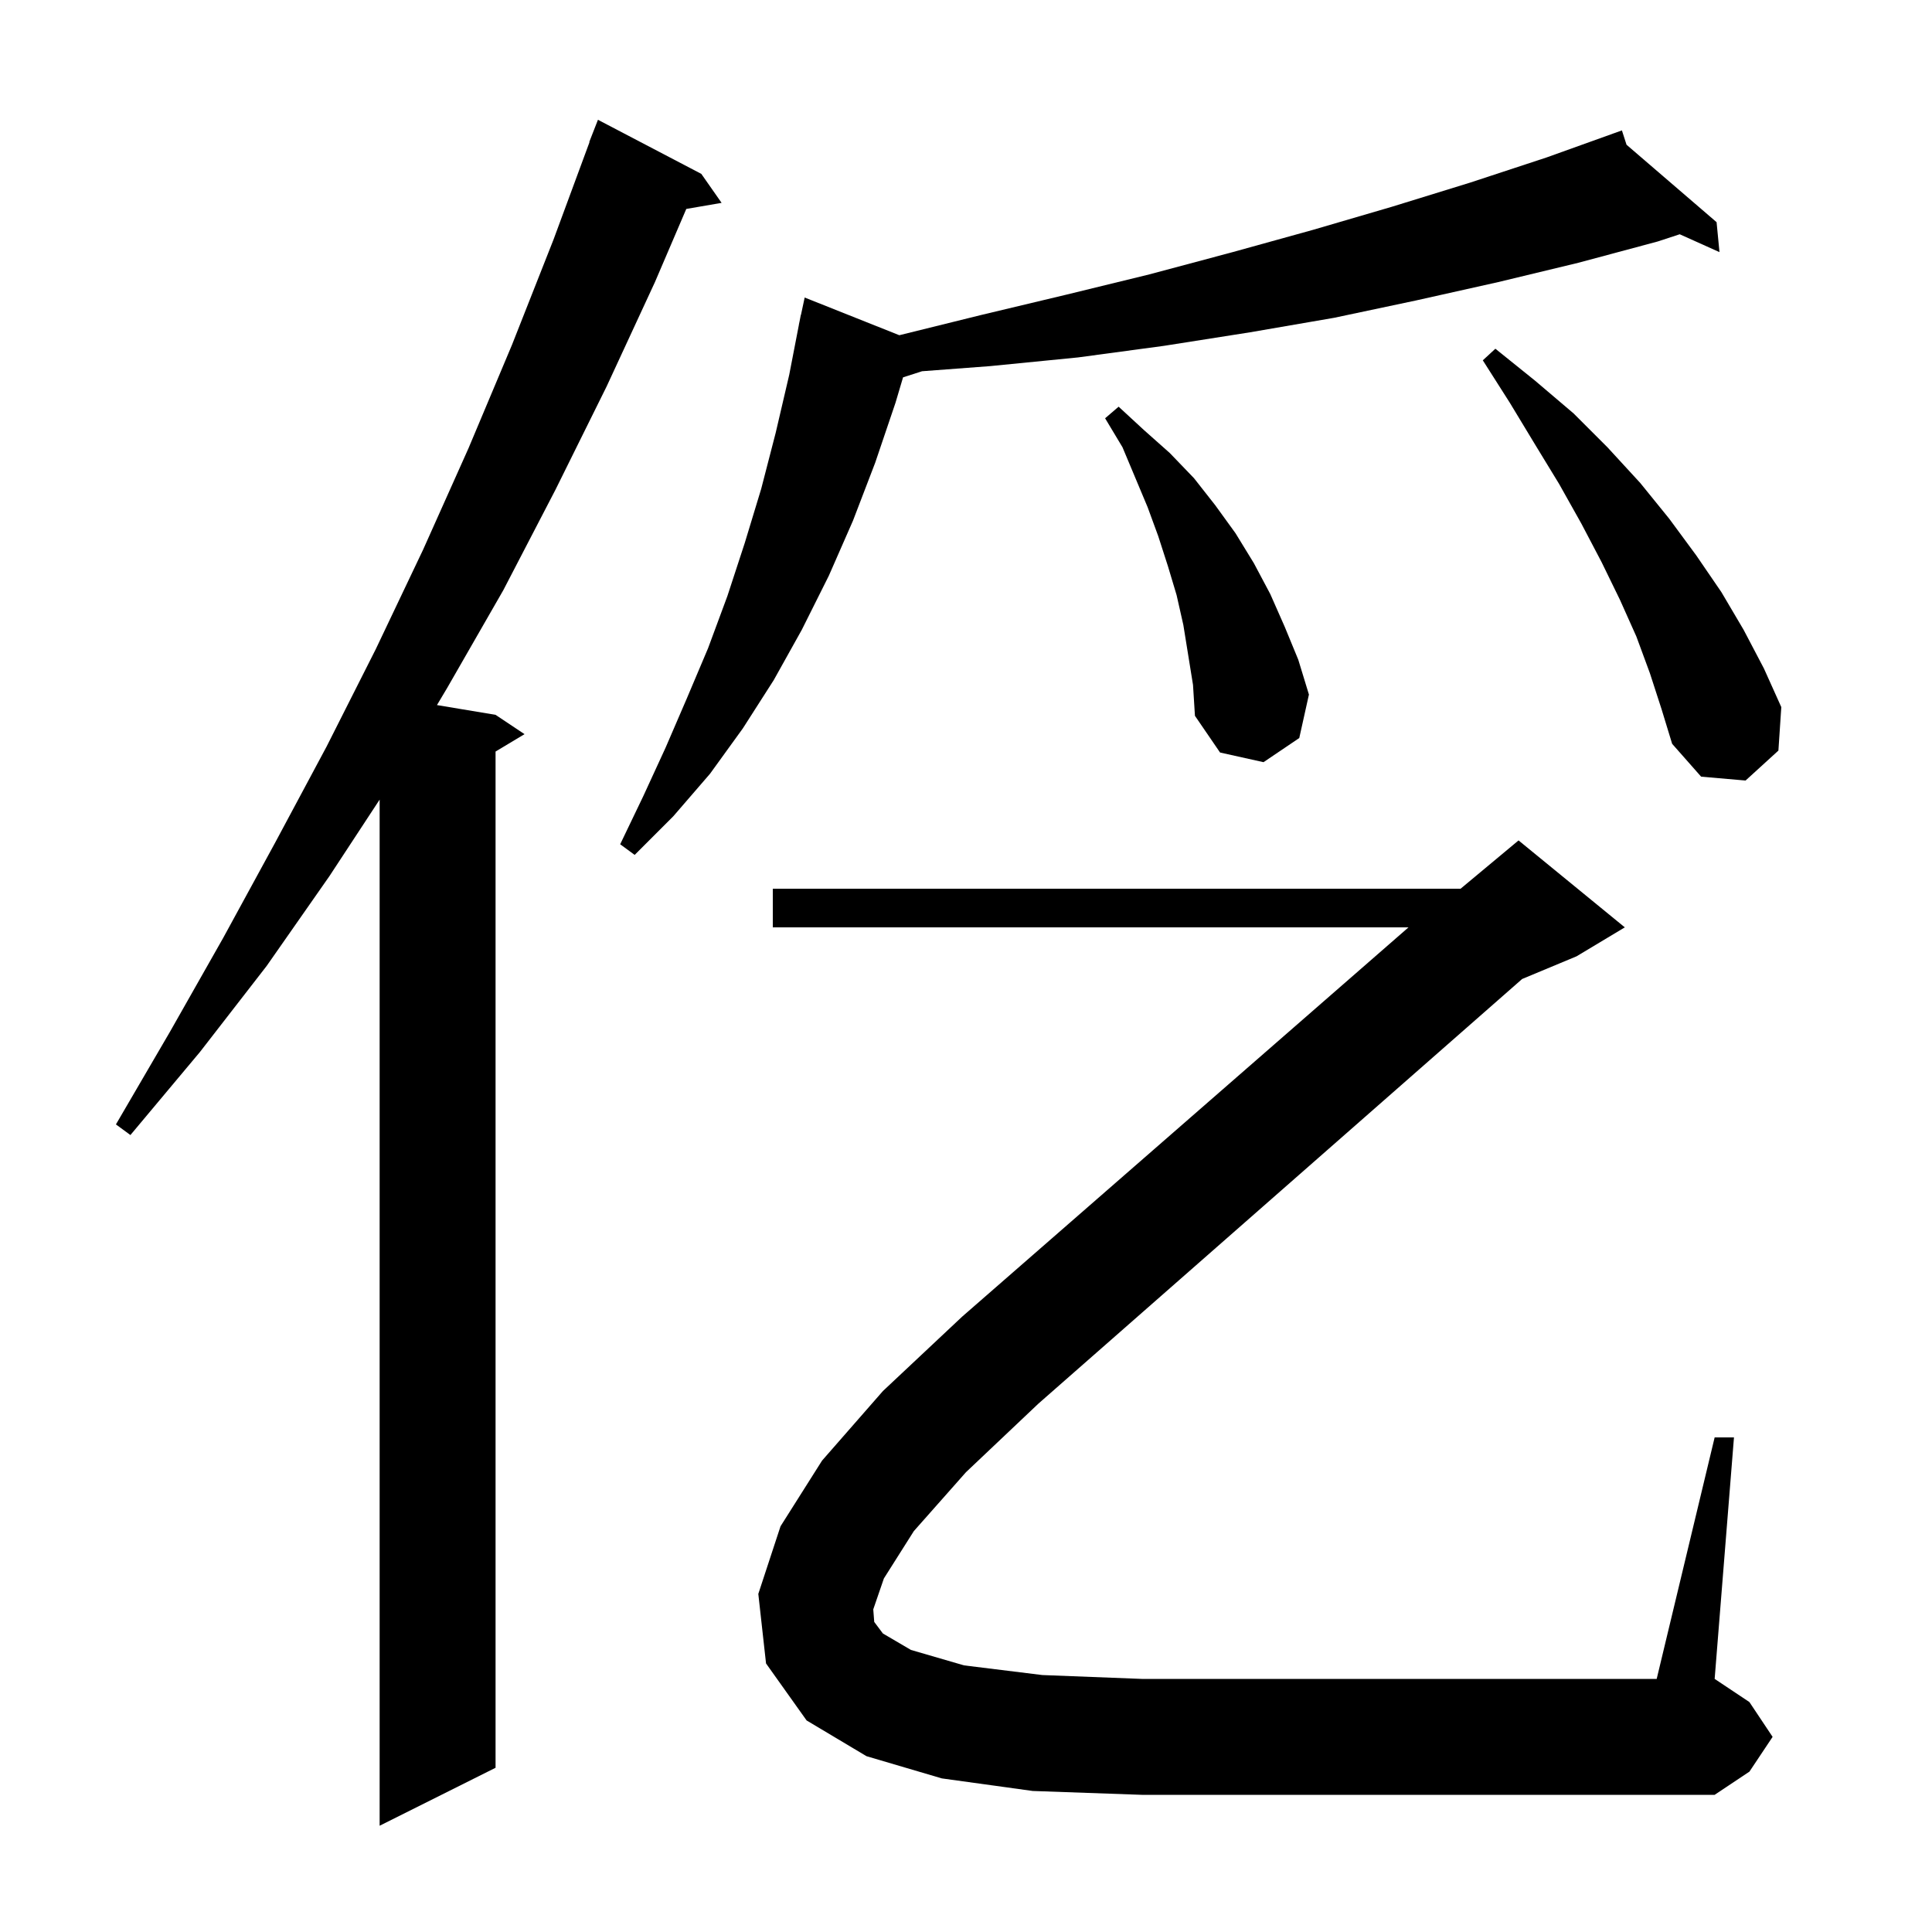 <svg xmlns="http://www.w3.org/2000/svg" xmlns:xlink="http://www.w3.org/1999/xlink" version="1.1" baseProfile="full" viewBox="0 0 200 200" width="200" height="200"><g fill="currentColor"><path d="M 72.6 18.0 L 74.7 21.0 L 71.044 21.63 L 67.8 29.2 L 62.8 40.0 L 57.5 50.7 L 52.1 61.1 L 46.3 71.2 L 45.234 72.989 L 51.3 74.0 L 54.3 76.0 L 51.3 77.8 L 51.3 183.0 L 39.3 189.0 L 39.3 82.776 L 34.1 90.7 L 27.6 100.0 L 20.7 108.9 L 13.5 117.5 L 12.0 116.4 L 17.6 106.8 L 23.1 97.1 L 28.5 87.2 L 33.8 77.3 L 38.9 67.2 L 43.8 56.9 L 48.5 46.4 L 53.0 35.7 L 57.3 24.8 L 61.028 14.708 L 61.0 14.7 L 61.9 12.4 Z M 94.6 158.5 L 91.5 163.4 L 90.4 166.6 L 90.5 167.9 L 91.4 169.1 L 94.3 170.8 L 99.8 172.4 L 107.9 173.4 L 118.2 173.8 L 171.5 173.8 L 177.5 148.8 L 179.5 148.8 L 177.5 173.8 L 181.1 176.2 L 183.5 179.8 L 181.1 183.4 L 177.5 185.8 L 118.2 185.8 L 106.9 185.4 L 97.5 184.1 L 89.7 181.8 L 83.5 178.1 L 79.3 172.2 L 78.5 165.0 L 80.8 158.0 L 85.1 151.2 L 91.4 144.0 L 99.6 136.3 L 145.807 96.0 L 80.0 96.0 L 80.0 92.0 L 151.2 92.0 L 157.2 87.0 L 168.2 96.0 L 163.2 99.0 L 157.572 101.345 L 107.5 145.3 L 100.0 152.4 Z M 168.378 14.984 L 177.7 23.0 L 178.0 26.1 L 173.884 24.251 L 171.6 25.0 L 163.4 27.2 L 155.1 29.2 L 146.6 31.1 L 138.1 32.9 L 129.4 34.4 L 120.5 35.8 L 111.6 37.0 L 102.5 37.9 L 95.449 38.431 L 93.483 39.063 L 92.7 41.7 L 90.6 47.9 L 88.3 53.9 L 85.8 59.6 L 83.0 65.2 L 80.1 70.4 L 76.9 75.4 L 73.5 80.1 L 69.7 84.5 L 65.7 88.5 L 64.2 87.4 L 66.6 82.4 L 68.9 77.4 L 71.1 72.3 L 73.3 67.1 L 75.3 61.7 L 77.1 56.2 L 78.8 50.6 L 80.3 44.8 L 81.7 38.8 L 82.706 33.601 L 82.7 33.6 L 82.767 33.289 L 82.9 32.6 L 82.914 32.603 L 83.3 30.8 L 93.098 34.702 L 101.6 32.6 L 110.4 30.5 L 119.0 28.4 L 127.6 26.1 L 135.9 23.8 L 144.1 21.4 L 152.2 18.9 L 160.1 16.3 L 167.008 13.82 L 167.0 13.8 L 167.019 13.816 L 167.9 13.5 Z M 170.8 69.7 L 169.4 65.9 L 167.7 62.1 L 165.8 58.2 L 163.7 54.2 L 161.4 50.1 L 158.9 46.0 L 156.3 41.7 L 153.5 37.3 L 154.8 36.1 L 158.9 39.4 L 162.9 42.8 L 166.4 46.3 L 169.8 50.0 L 172.8 53.7 L 175.6 57.5 L 178.2 61.3 L 180.5 65.2 L 182.6 69.2 L 184.4 73.2 L 184.1 77.7 L 180.7 80.8 L 176.1 80.4 L 173.1 77.0 L 172.0 73.4 Z M 122.5 64.7 L 121.8 61.6 L 120.9 58.6 L 119.9 55.5 L 118.8 52.5 L 116.2 46.3 L 114.4 43.3 L 115.8 42.1 L 118.4 44.5 L 121.1 46.9 L 123.6 49.5 L 125.8 52.3 L 127.9 55.2 L 129.8 58.3 L 131.5 61.5 L 133.0 64.9 L 134.4 68.3 L 135.5 71.9 L 134.5 76.4 L 130.8 78.9 L 126.3 77.9 L 123.7 74.1 L 123.5 70.9 Z "/></g></svg>